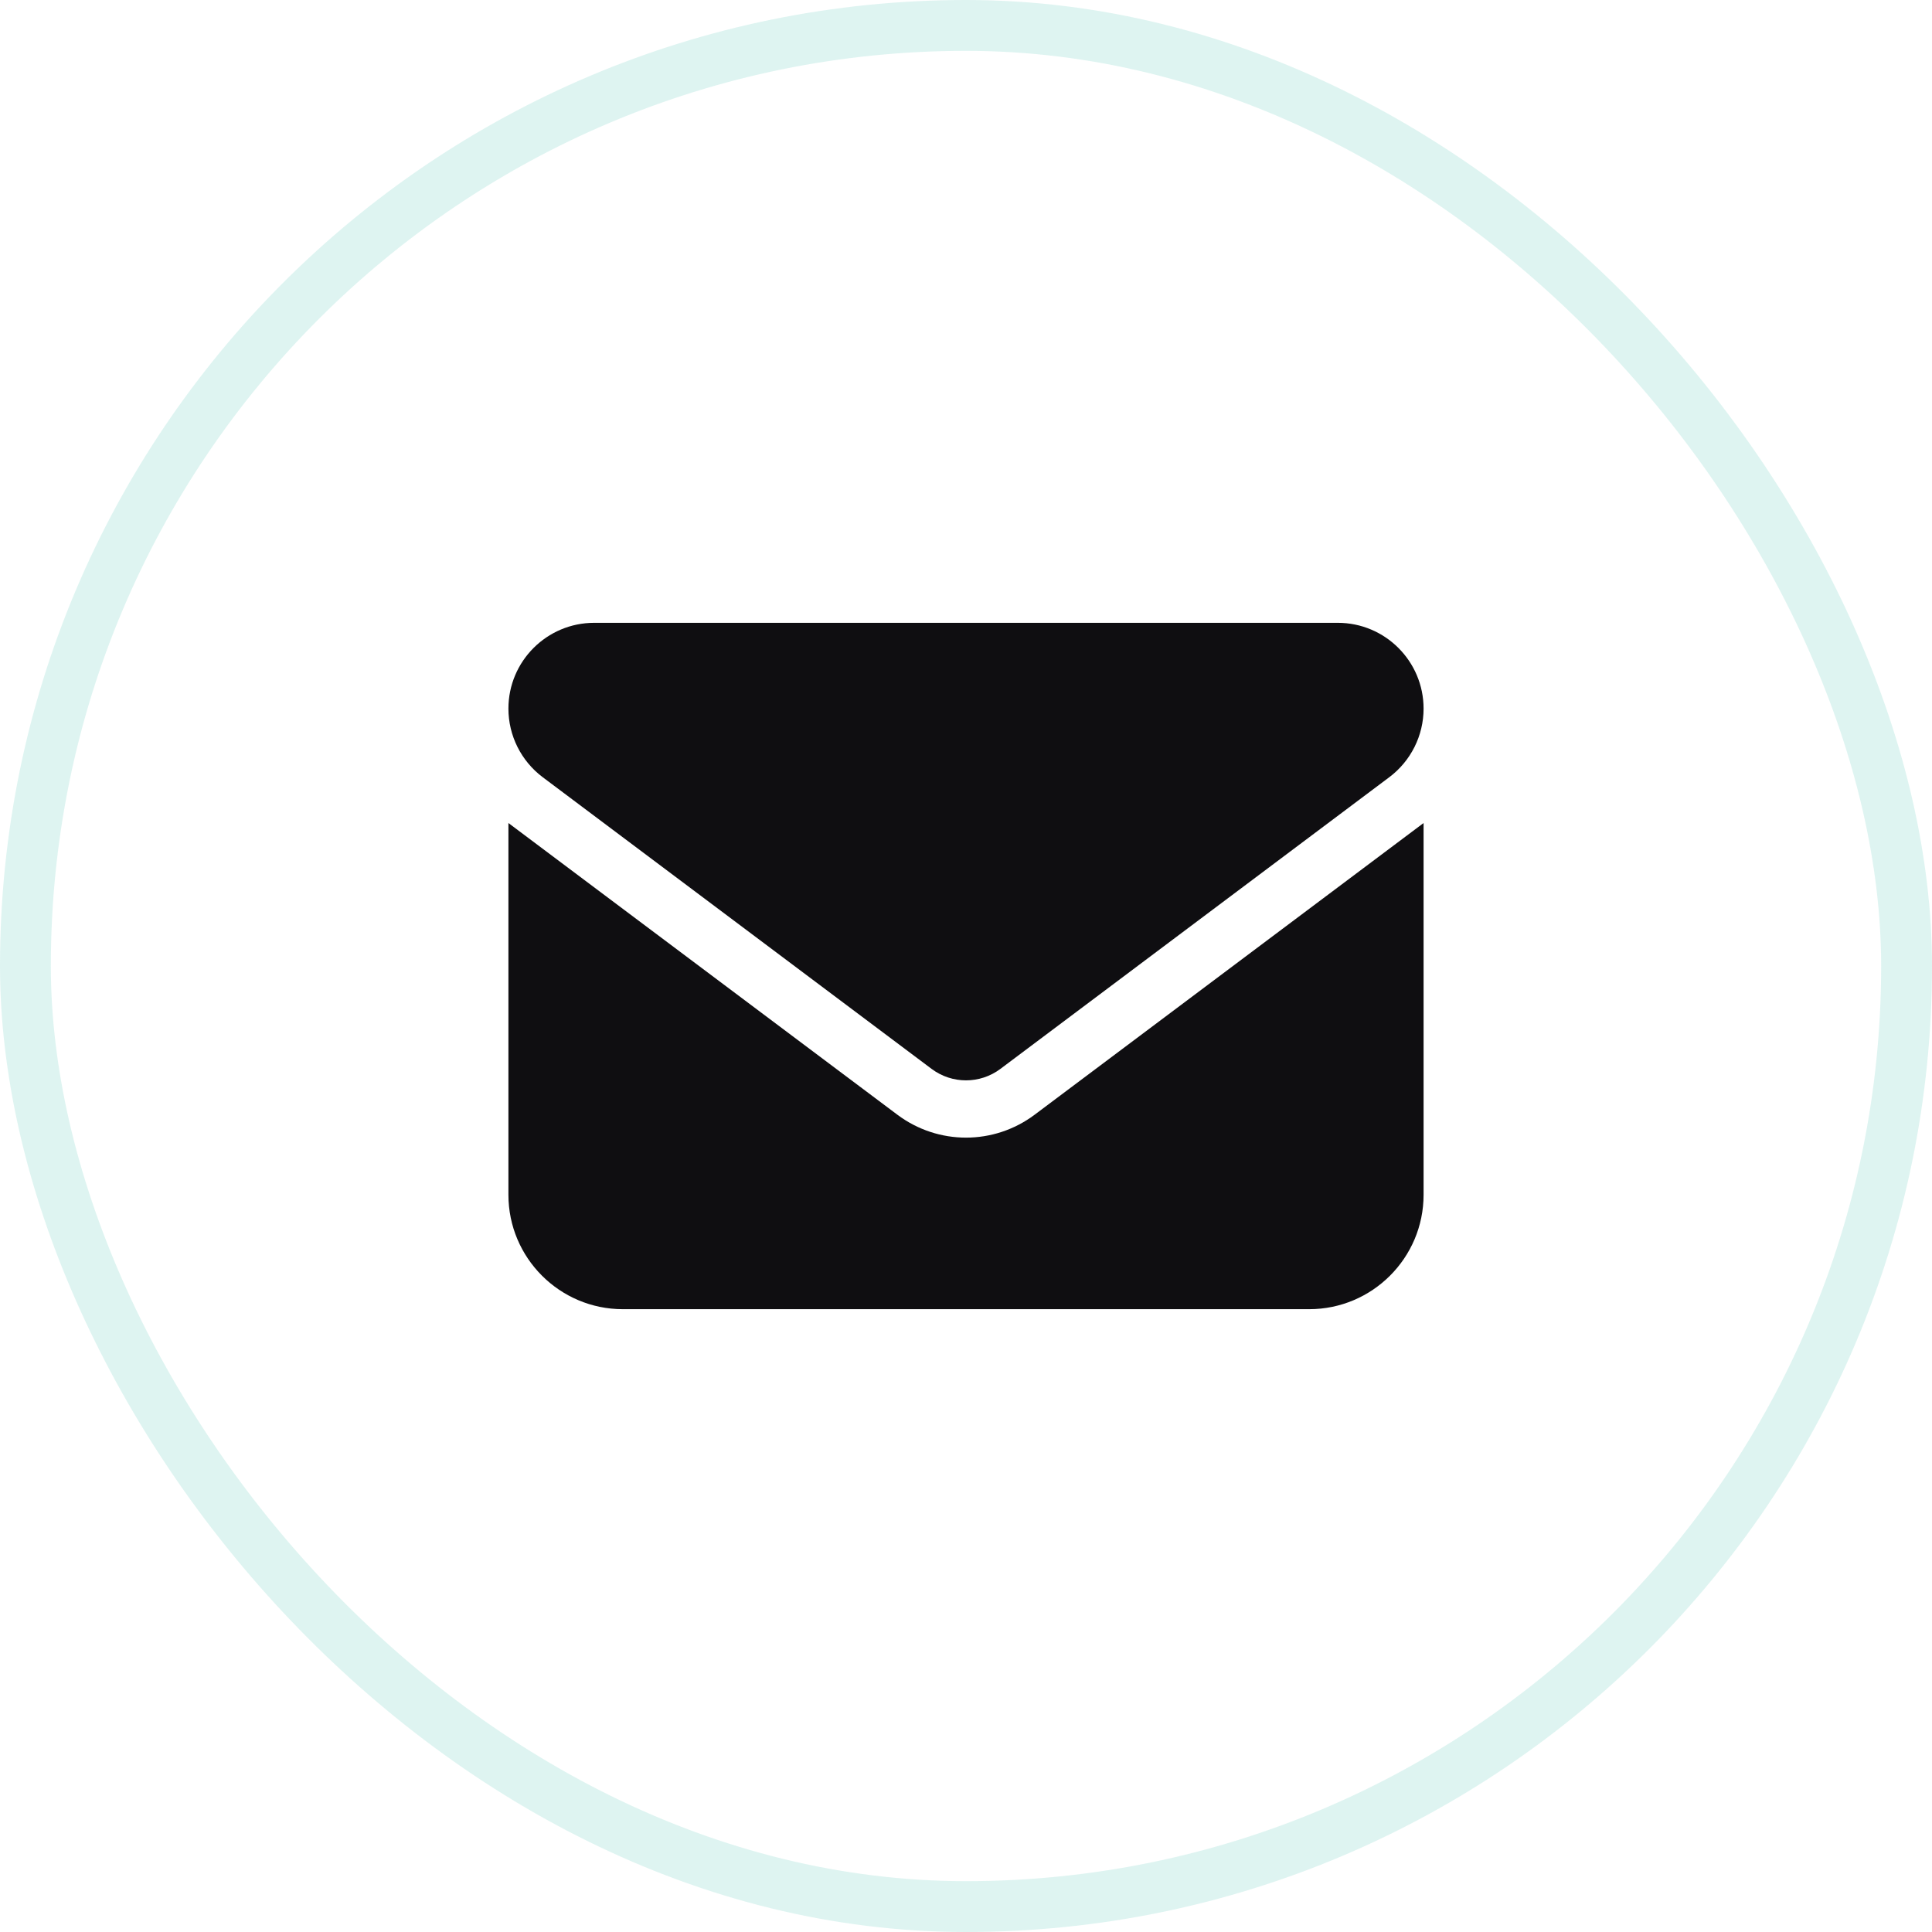 <svg width="38" height="38" viewBox="0 0 38 38" fill="none" xmlns="http://www.w3.org/2000/svg">
<rect x="0.5" y="0.5" width="37" height="37" rx="18.5" stroke="#5ACCBA" stroke-opacity="0.2"/>
<path d="M11.688 12.25C10.756 12.25 10 13.006 10 13.938C10 14.468 10.25 14.968 10.675 15.287L18.325 21.025C18.726 21.324 19.274 21.324 19.675 21.025L27.325 15.287C27.75 14.968 28 14.468 28 13.938C28 13.006 27.244 12.25 26.312 12.25H11.688ZM10 16.188V23.5C10 24.741 11.009 25.75 12.25 25.75H25.75C26.991 25.75 28 24.741 28 23.5V16.188L20.35 21.925C19.548 22.526 18.452 22.526 17.65 21.925L10 16.188Z" fill="#0F0E11"/>
</svg>
